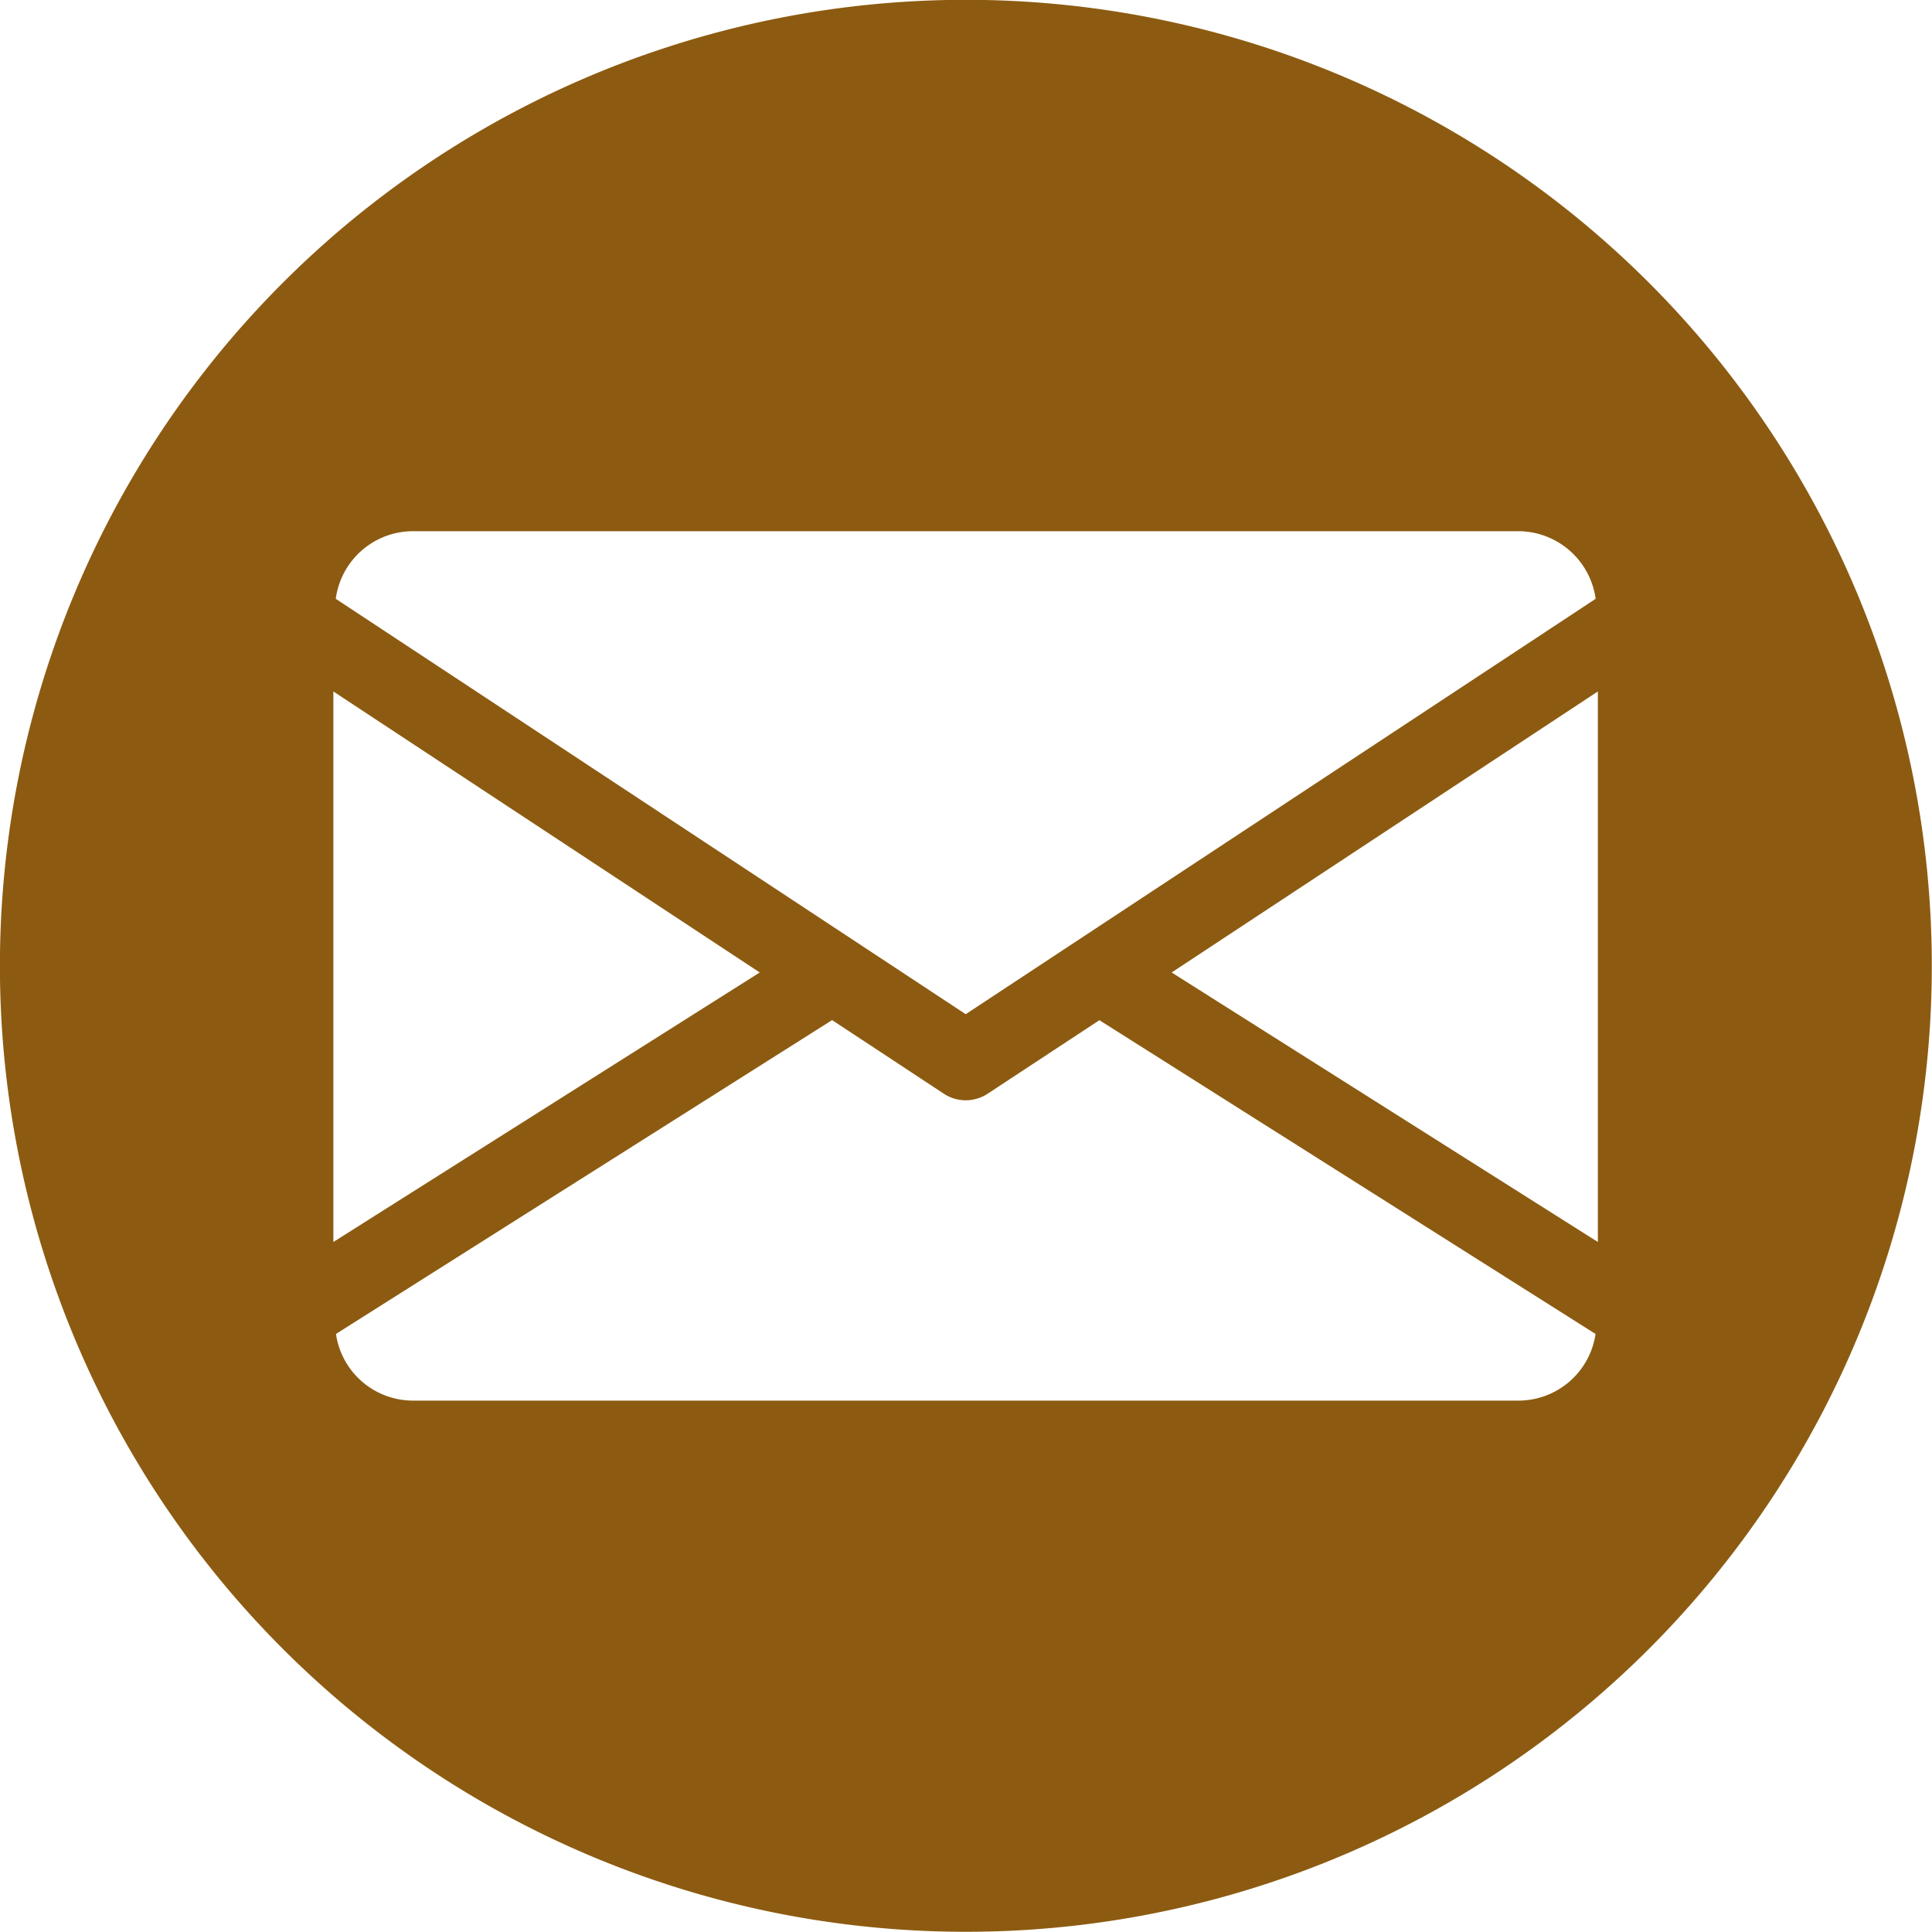 <svg xmlns="http://www.w3.org/2000/svg" width="20" height="20" viewBox="0 0 20 20">
    <g id="prefix__Group_215" data-name="Group 215" transform="translate(9795.484 -4502.954)">
        <path id="prefix__Path_448" fill="#8c5b11" d="M-9778.414 4505.881a10 10 0 0 0-14.142 0 10 10 0 0 0 0 14.142 10 10 0 0 0 14.142 0 10 10 0 0 0 2.928-7.072 10 10 0 0 0-2.928-7.07zm-12.8 2.572h11.454a.81.81 0 0 1 .794.7l-6.521 4.3-6.521-4.3a.807.807 0 0 1 .797-.7zm-.819 1.659l4.414 2.909-4.414 2.79zm12.273 7.341h-11.454a.806.806 0 0 1-.792-.69l5.136-3.249 1.158.763a.408.408 0 0 0 .225.067.414.414 0 0 0 .226-.067l1.158-.762 5.136 3.248a.807.807 0 0 1-.79.69zm.817-1.642l-4.412-2.79 4.412-2.909z" data-name="Path 448"/>
    </g>
</svg>
